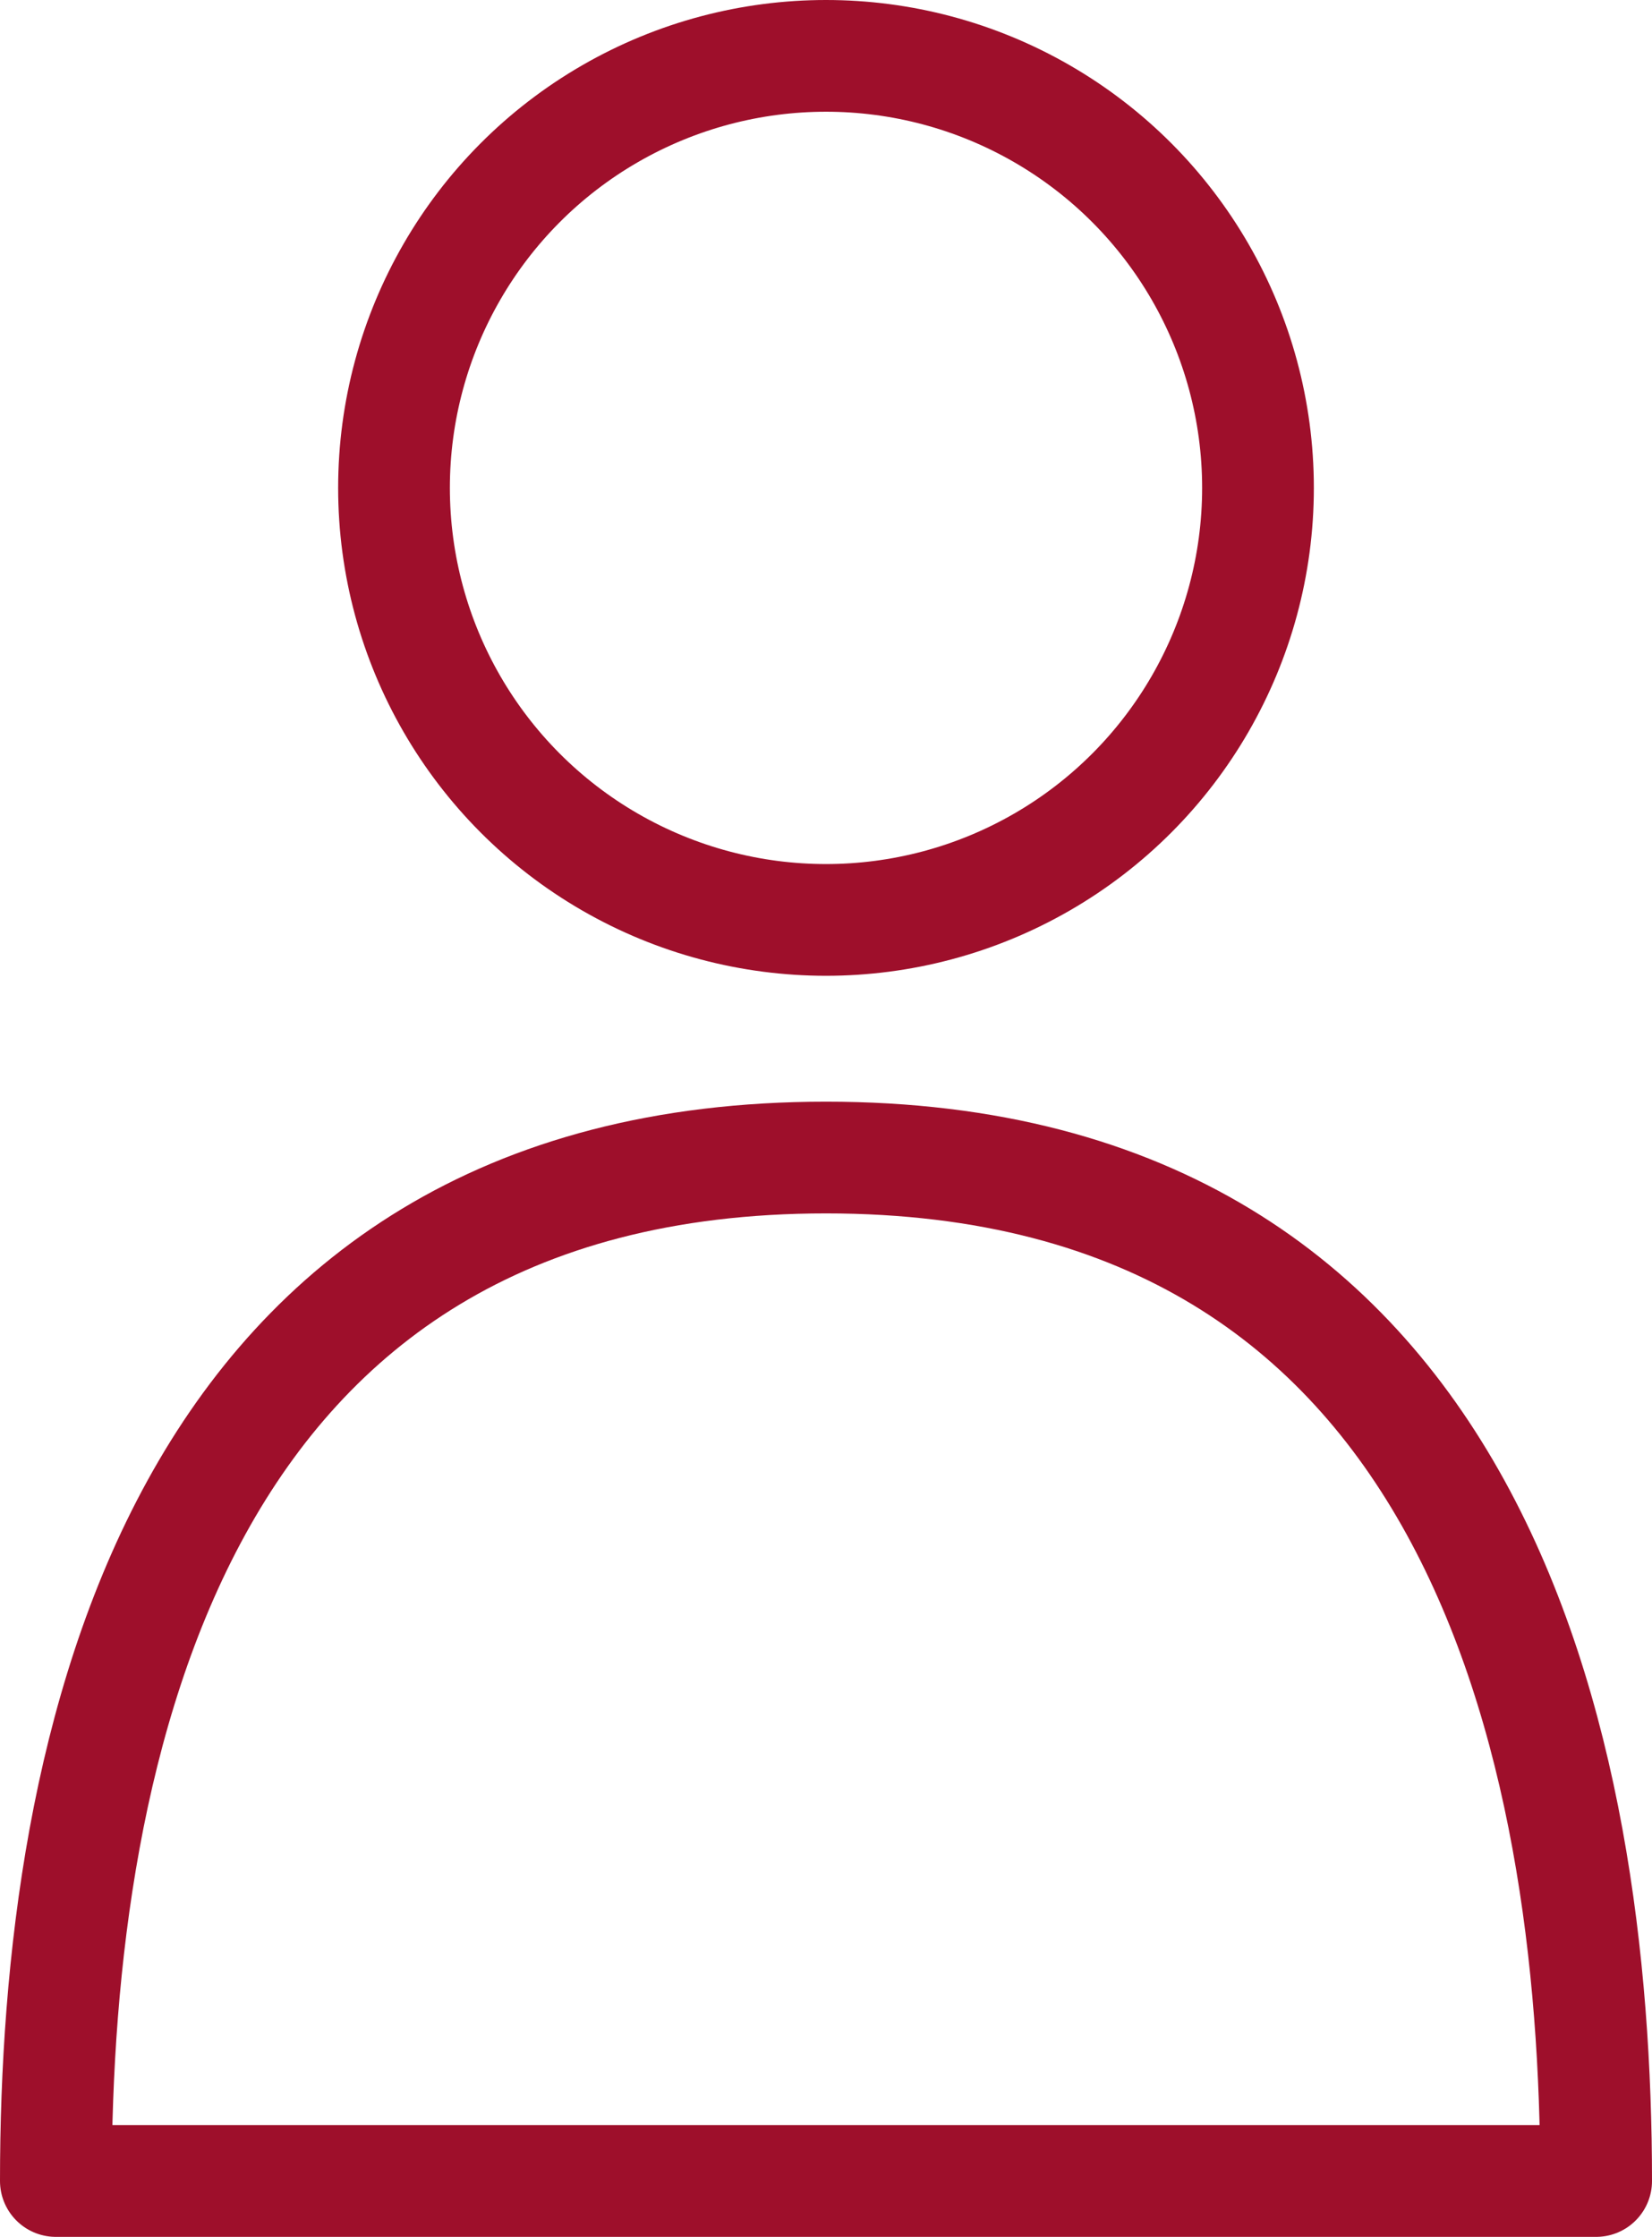 <?xml version="1.0" encoding="UTF-8"?><svg id="Illustrationen_-_Linie" xmlns="http://www.w3.org/2000/svg" viewBox="0 0 22.18 30.03"><defs><style>.cls-1{fill:none;stroke:#9e0f2b;stroke-linecap:round;stroke-linejoin:round;stroke-width:1.5px;}</style></defs><path class="cls-1" d="M21.43,29.28H.75c0-5.8,1.59-13.74,10.34-13.74s10.34,7.94,10.34,13.74Z"/><circle class="cls-1" cx="11.09" cy="6.55" r="5.8"/></svg>